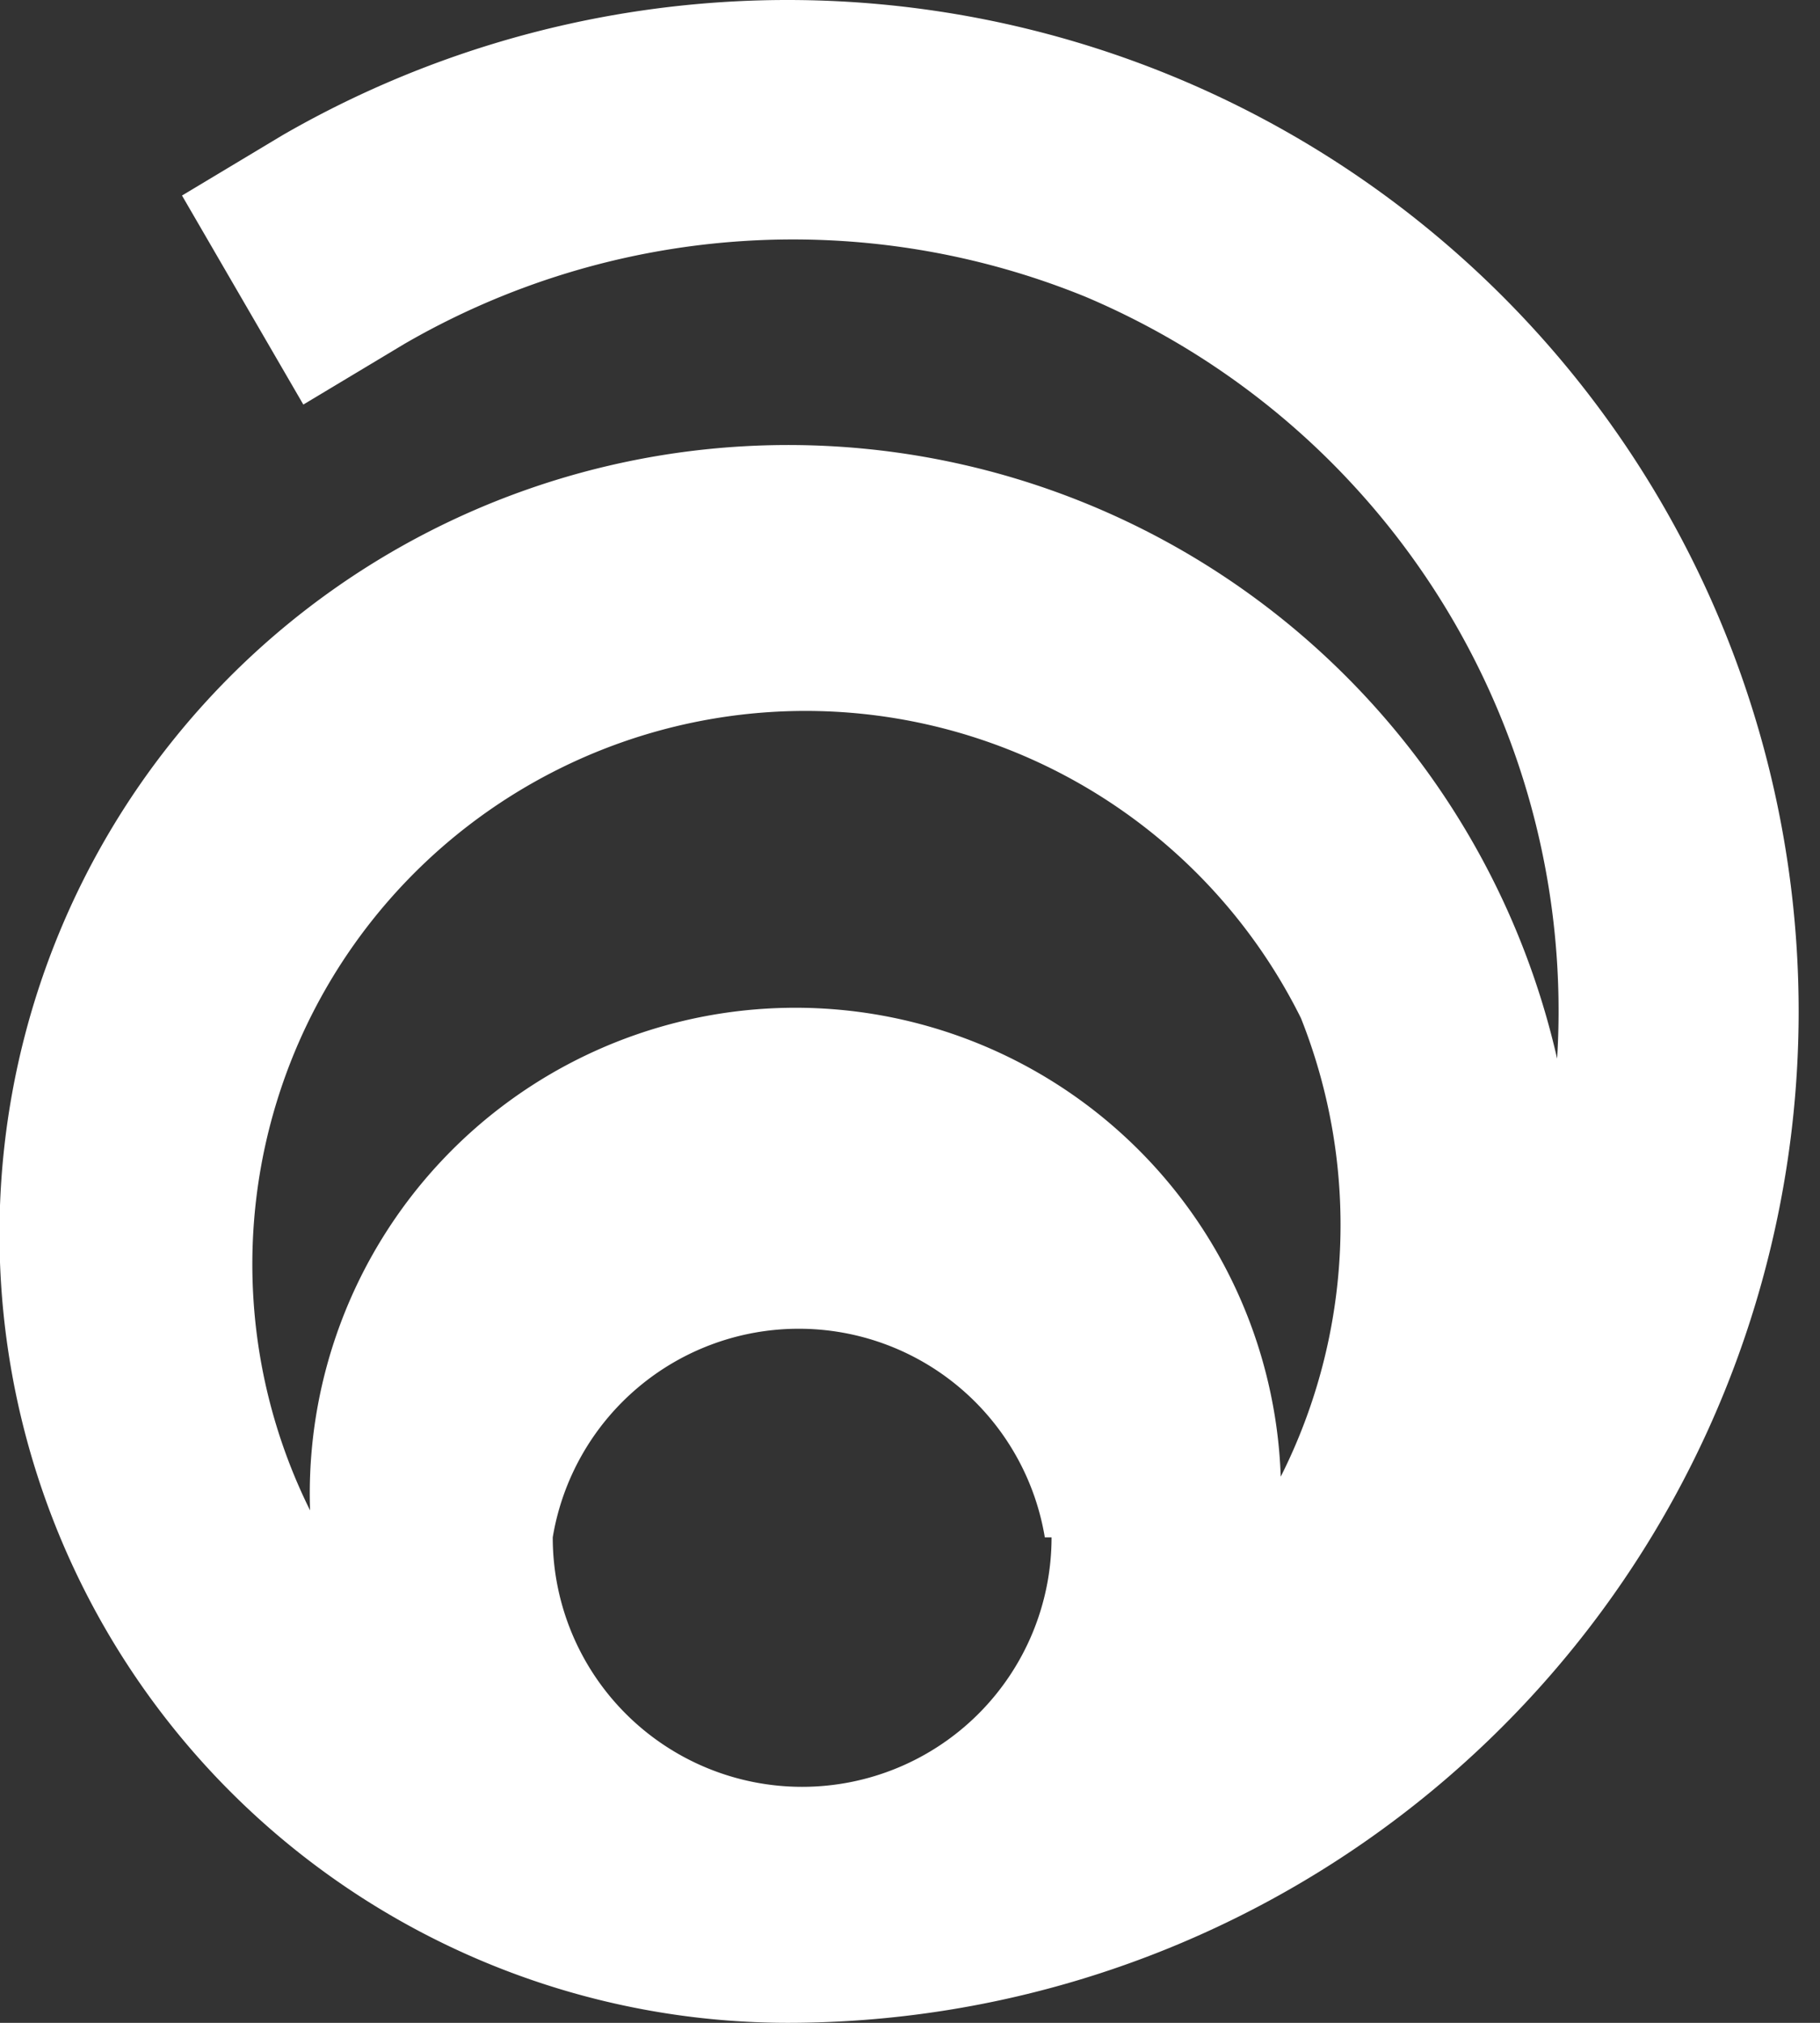 <svg width="27" height="30" fill="none" xmlns="http://www.w3.org/2000/svg"><rect width="100%" height="100%" fill="#333333" stroke="none"/><path fill-rule="evenodd" clip-rule="evenodd" d="M16.1 4.4A11.5 11.5 0 0 0 6 5.1L4.5 6 2.7 2.9 4.2 2a15 15 0 1 1 7.5 28 11.7 11.7 0 1 1 11.4-14.3 11.5 11.5 0 0 0-7-11.3Zm-11.5 18a7.2 7.2 0 0 1 14.4-.5 8.3 8.3 0 0 0 .3-6.8 8.2 8.2 0 1 0-14.7 7.3Zm11 .4a3.7 3.7 0 1 1-7.4 0 3.7 3.7 0 0 1 7.3 0Z" fill="#fff"/></svg>
